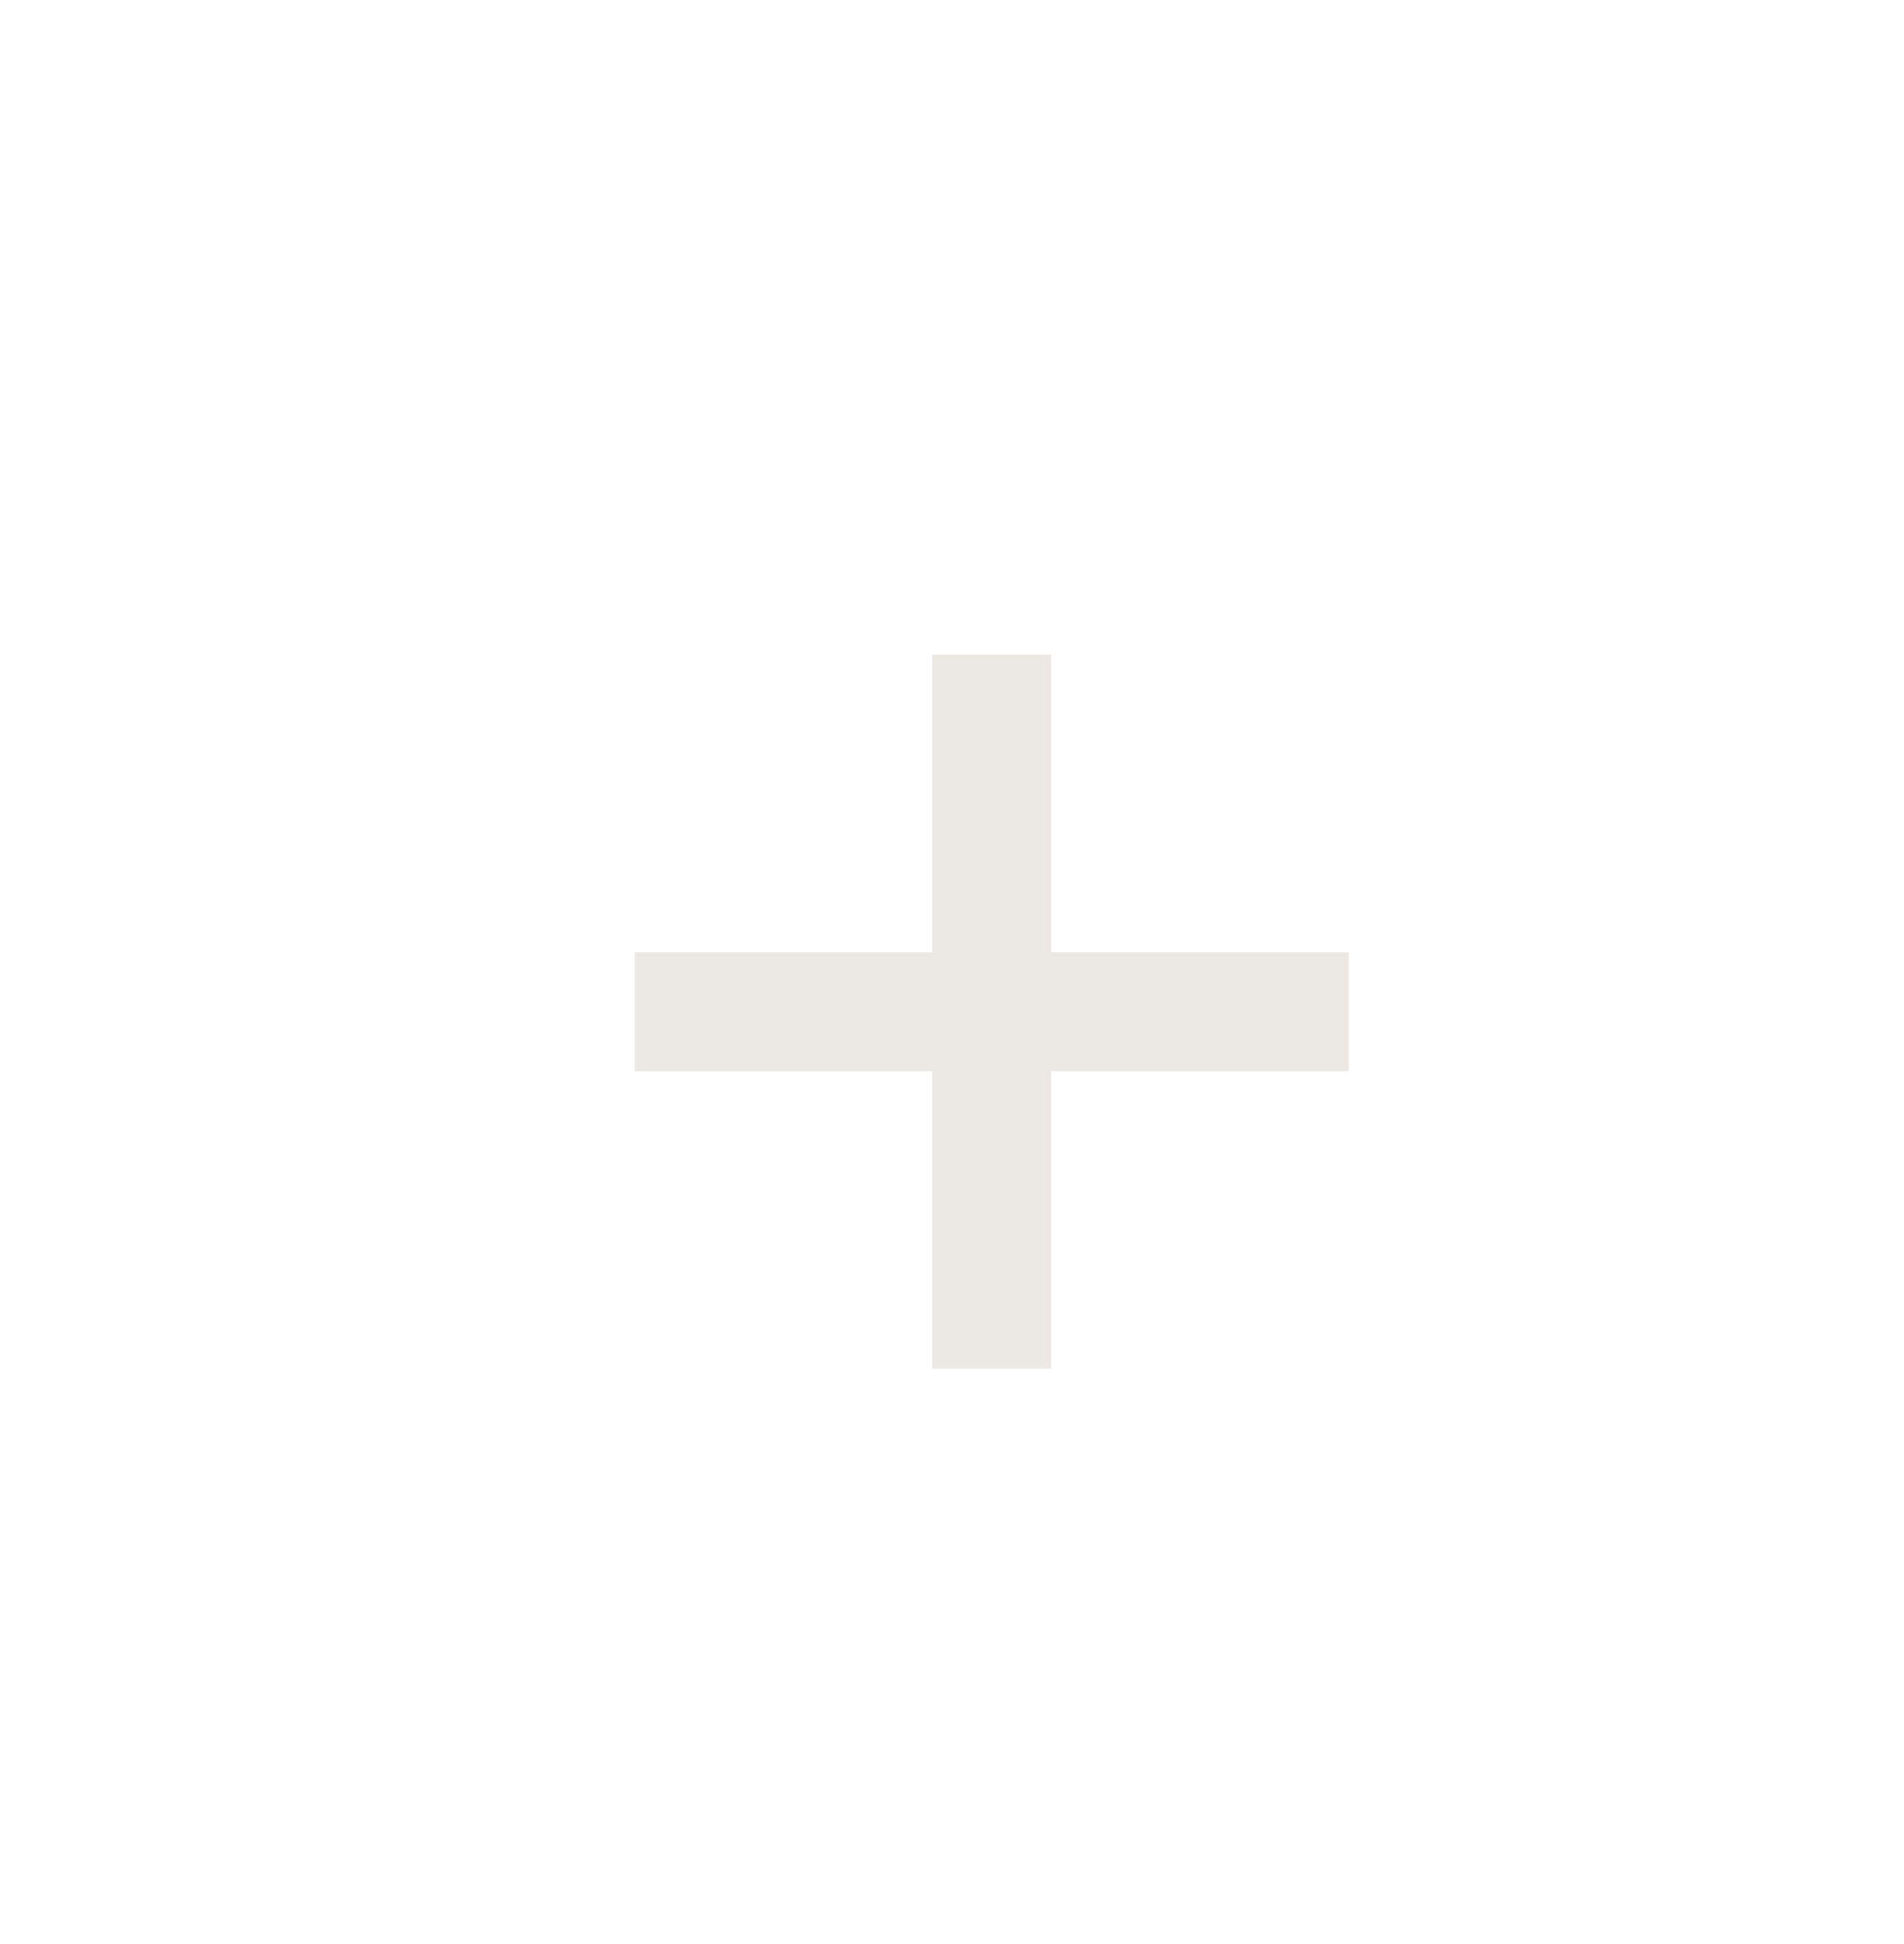 <svg width="47" height="48" viewBox="0 0 47 48" fill="none" xmlns="http://www.w3.org/2000/svg">
<path fill-rule="evenodd" clip-rule="evenodd" d="M23.011 23.51V16.167H25.948V23.51H33.292V26.448H25.948V33.792H23.011V26.448H15.667V23.51H23.011Z" fill="#ECE9E4"/>
</svg>

